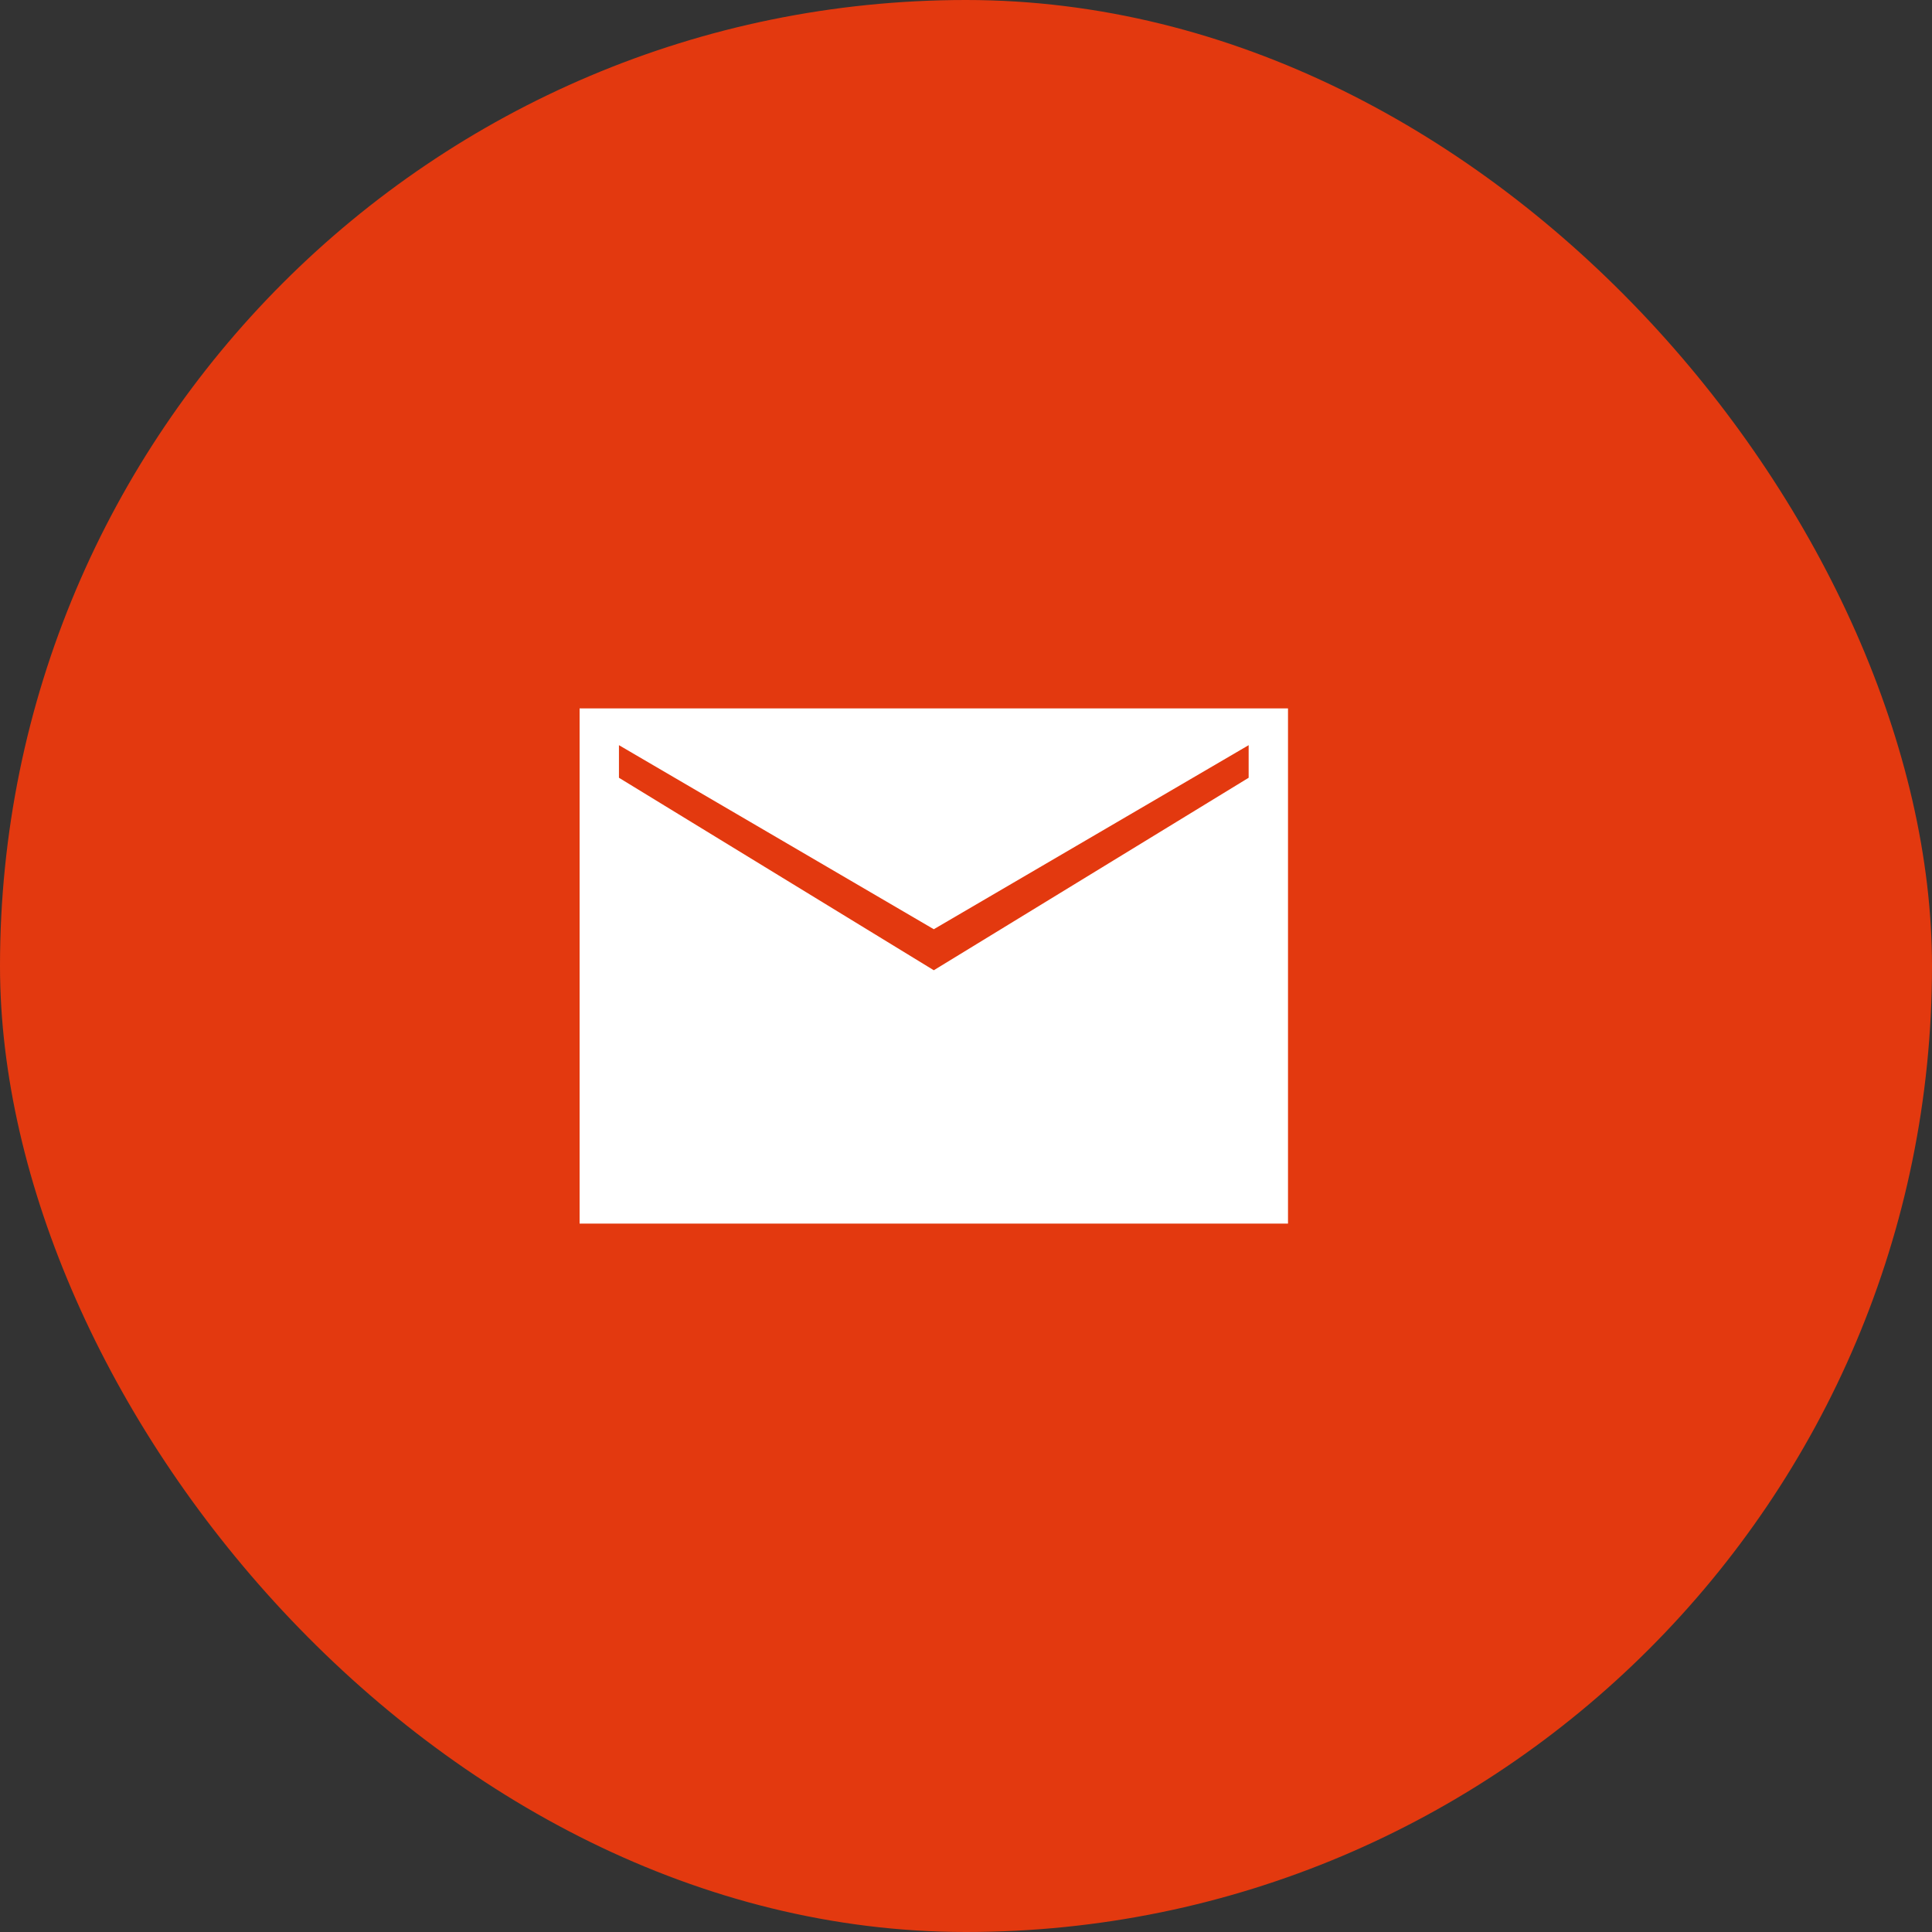 <?xml version="1.0" encoding="UTF-8"?> <svg xmlns="http://www.w3.org/2000/svg" width="30" height="30" viewBox="0 0 30 30" fill="none"><rect x="0" y="0" width="30" height="30" fill="#333333" stroke="none"/><rect width="30" height="30" rx="15" fill="#E3390F"></rect><path d="M9 19V11H20V19H9ZM14.5 15.066L19.389 12.077V11.571L14.5 14.429L9.611 11.571V12.077L14.5 15.066Z" fill="white"></path></svg> 